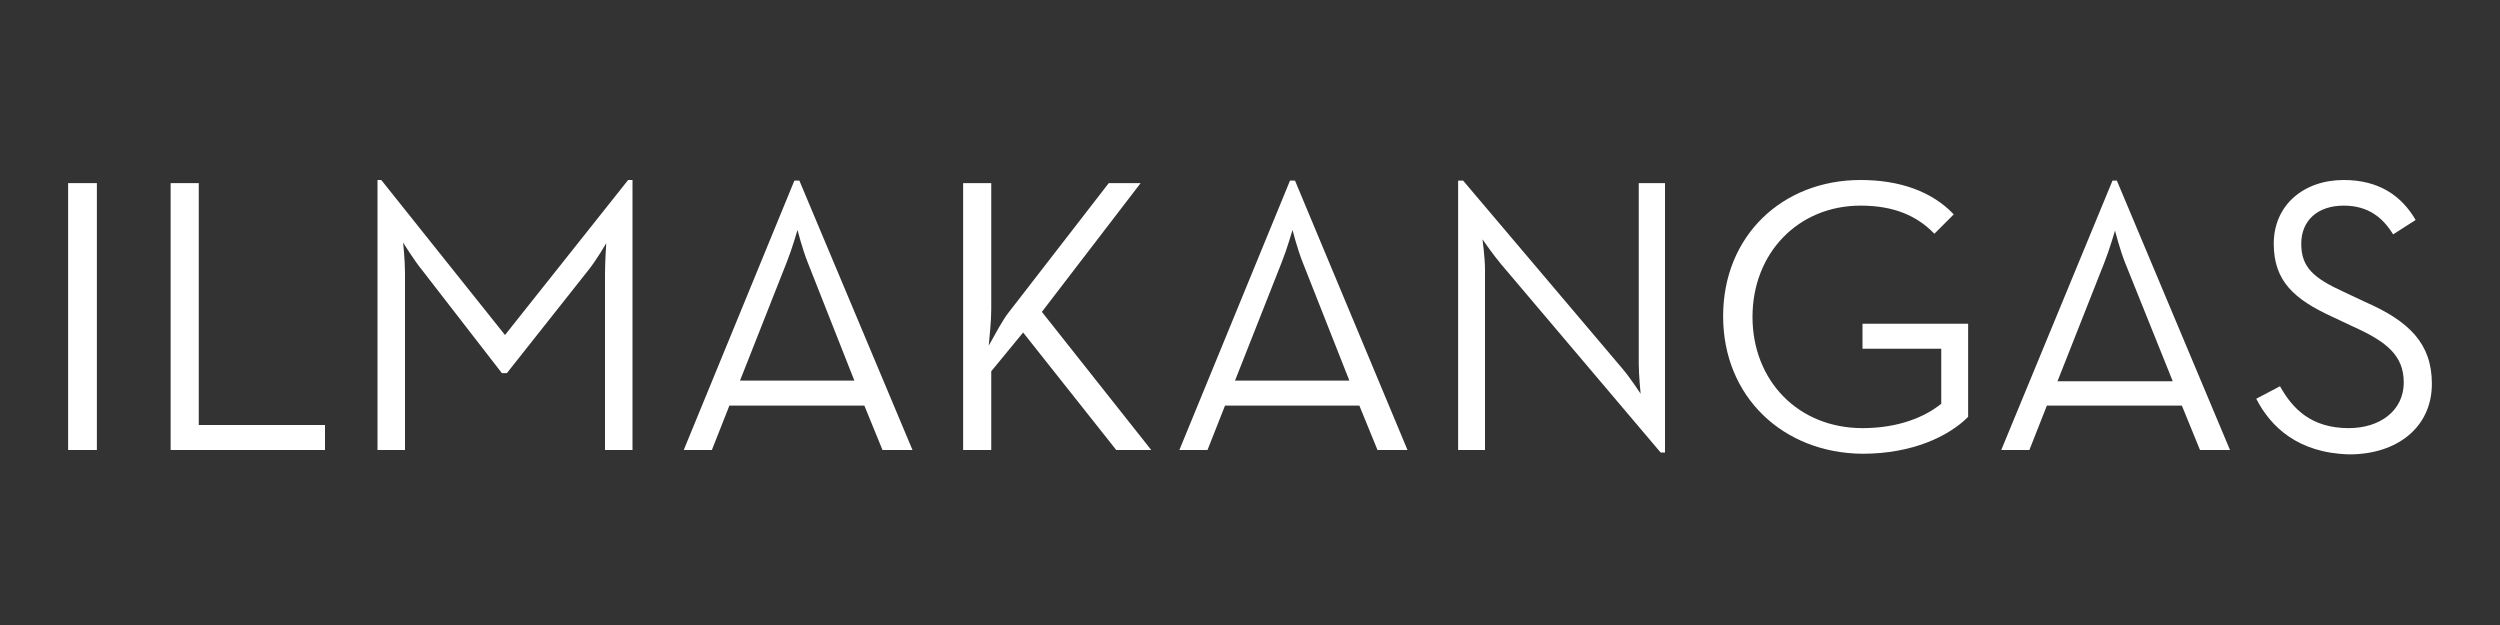 <?xml version="1.0" encoding="utf-8"?>
<!-- Generator: Adobe Illustrator 28.0.0, SVG Export Plug-In . SVG Version: 6.00 Build 0)  -->
<svg version="1.1" id="Layer_1" xmlns="http://www.w3.org/2000/svg" xmlns:xlink="http://www.w3.org/1999/xlink" x="0px" y="0px"
	 width="400px" height="100px" viewBox="0 0 400 100" style="enable-background:new 0 0 400 100;" xml:space="preserve">
<rect x="0" y="0" width="400" height="100" fill="#333333" stroke="none"/>
<style type="text/css">
	.st0{fill:#FFFFFF;}
	.st1{fill:#070809;}
</style>
<g>
	<path class="st0" d="M10.9,29.3h4.6V72h-4.6V29.3z"/>
	<path class="st0" d="M27.3,29.3h4.5v38.7H52v4H27.3V29.3z"/>
	<path class="st0" d="M60.4,28.8H61l19.8,24.8l19.7-24.8h0.7V72h-4.4V43.8c0-1.9,0.2-4.9,0.2-4.9s-1.6,2.8-3,4.5L81.1,59.7h-0.8
		L67.6,43.3c-1.4-1.7-3.1-4.5-3.1-4.5s0.3,2.9,0.3,4.9V72h-4.4V28.8z"/>
	<path class="st0" d="M127.1,28.9h0.8L146,72h-4.8l-2.9-7.1h-21.6l-2.8,7.1h-4.5L127.1,28.9z M136.7,60.9l-7.5-19
		c-0.8-2-1.6-5.1-1.6-5.1s-0.9,3.1-1.7,5.1l-7.5,19H136.7z"/>
	<path class="st0" d="M161.3,50.1l16.1-20.8h5.1l-15.8,20.6L184.2,72h-5.6l-14.9-18.8l-5.1,6.2V72h-4.5V29.3h4.5v20.2
		c0,2-0.3,4.5-0.4,5.8C159.2,53.5,160.5,51.1,161.3,50.1z"/>
	<path class="st0" d="M206.4,28.9h0.8L225.2,72h-4.8l-2.9-7.1H196l-2.8,7.1h-4.5L206.4,28.9z M215.9,60.9l-7.5-19
		c-0.8-2-1.6-5.1-1.6-5.1s-0.9,3.1-1.7,5.1l-7.5,19H215.9z"/>
	<path class="st0" d="M240.2,42.3c-1.2-1.4-3-4-3-4s0.4,3,0.4,4.8V72h-4.3V28.9h0.8L259.6,59c1.2,1.4,2.9,4,2.9,4s-0.3-3-0.3-4.8
		V29.3h4.2v43.1h-0.7L240.2,42.3z"/>
	<path class="st0" d="M275.7,50.6c0-12.9,9.5-21.8,22-21.8c6.2,0,11.4,1.8,14.9,5.5l-3.1,3.1c-2.8-2.9-6.5-4.5-11.8-4.5
		c-10,0-17.3,7.6-17.3,17.8c0,10.2,7.3,17.8,17.6,17.8c5.8,0,10-1.8,12.6-3.9v-8.8H298v-4h16.9v14.9c-3.1,3.1-8.9,5.9-16.9,5.9
		C285.3,72.5,275.7,63.5,275.7,50.6z"/>
	<path class="st0" d="M338,28.9h0.7L356.8,72h-4.8l-2.9-7.1h-21.6l-2.8,7.1h-4.5L338,28.9z M347.6,60.9L340,42
		c-0.8-2-1.6-5.1-1.6-5.1s-0.9,3.1-1.7,5.1l-7.5,19H347.6z"/>
	<path class="st0" d="M361,63.8l3.8-2c2,3.6,5,6.7,11,6.7c5,0,8.8-2.8,8.8-7.3c0-4.3-2.7-6.5-8-8.9l-3.4-1.6
		c-6.1-2.8-9.4-5.7-9.4-11.7c0-6.2,4.8-10.2,11.2-10.2c5.7,0,9.3,2.6,11.5,6.4l-3.6,2.3c-1.6-2.6-3.9-4.6-7.9-4.6
		c-4.2,0-6.8,2.4-6.8,6.1c0,3.8,2,5.5,6.8,7.7l3.4,1.6c7.1,3.1,10.7,6.7,10.7,13.1c0,7-5.6,11.3-13.2,11.3
		C367.7,72.5,363.3,68.3,361,63.8z"/>
</g>
</svg>
